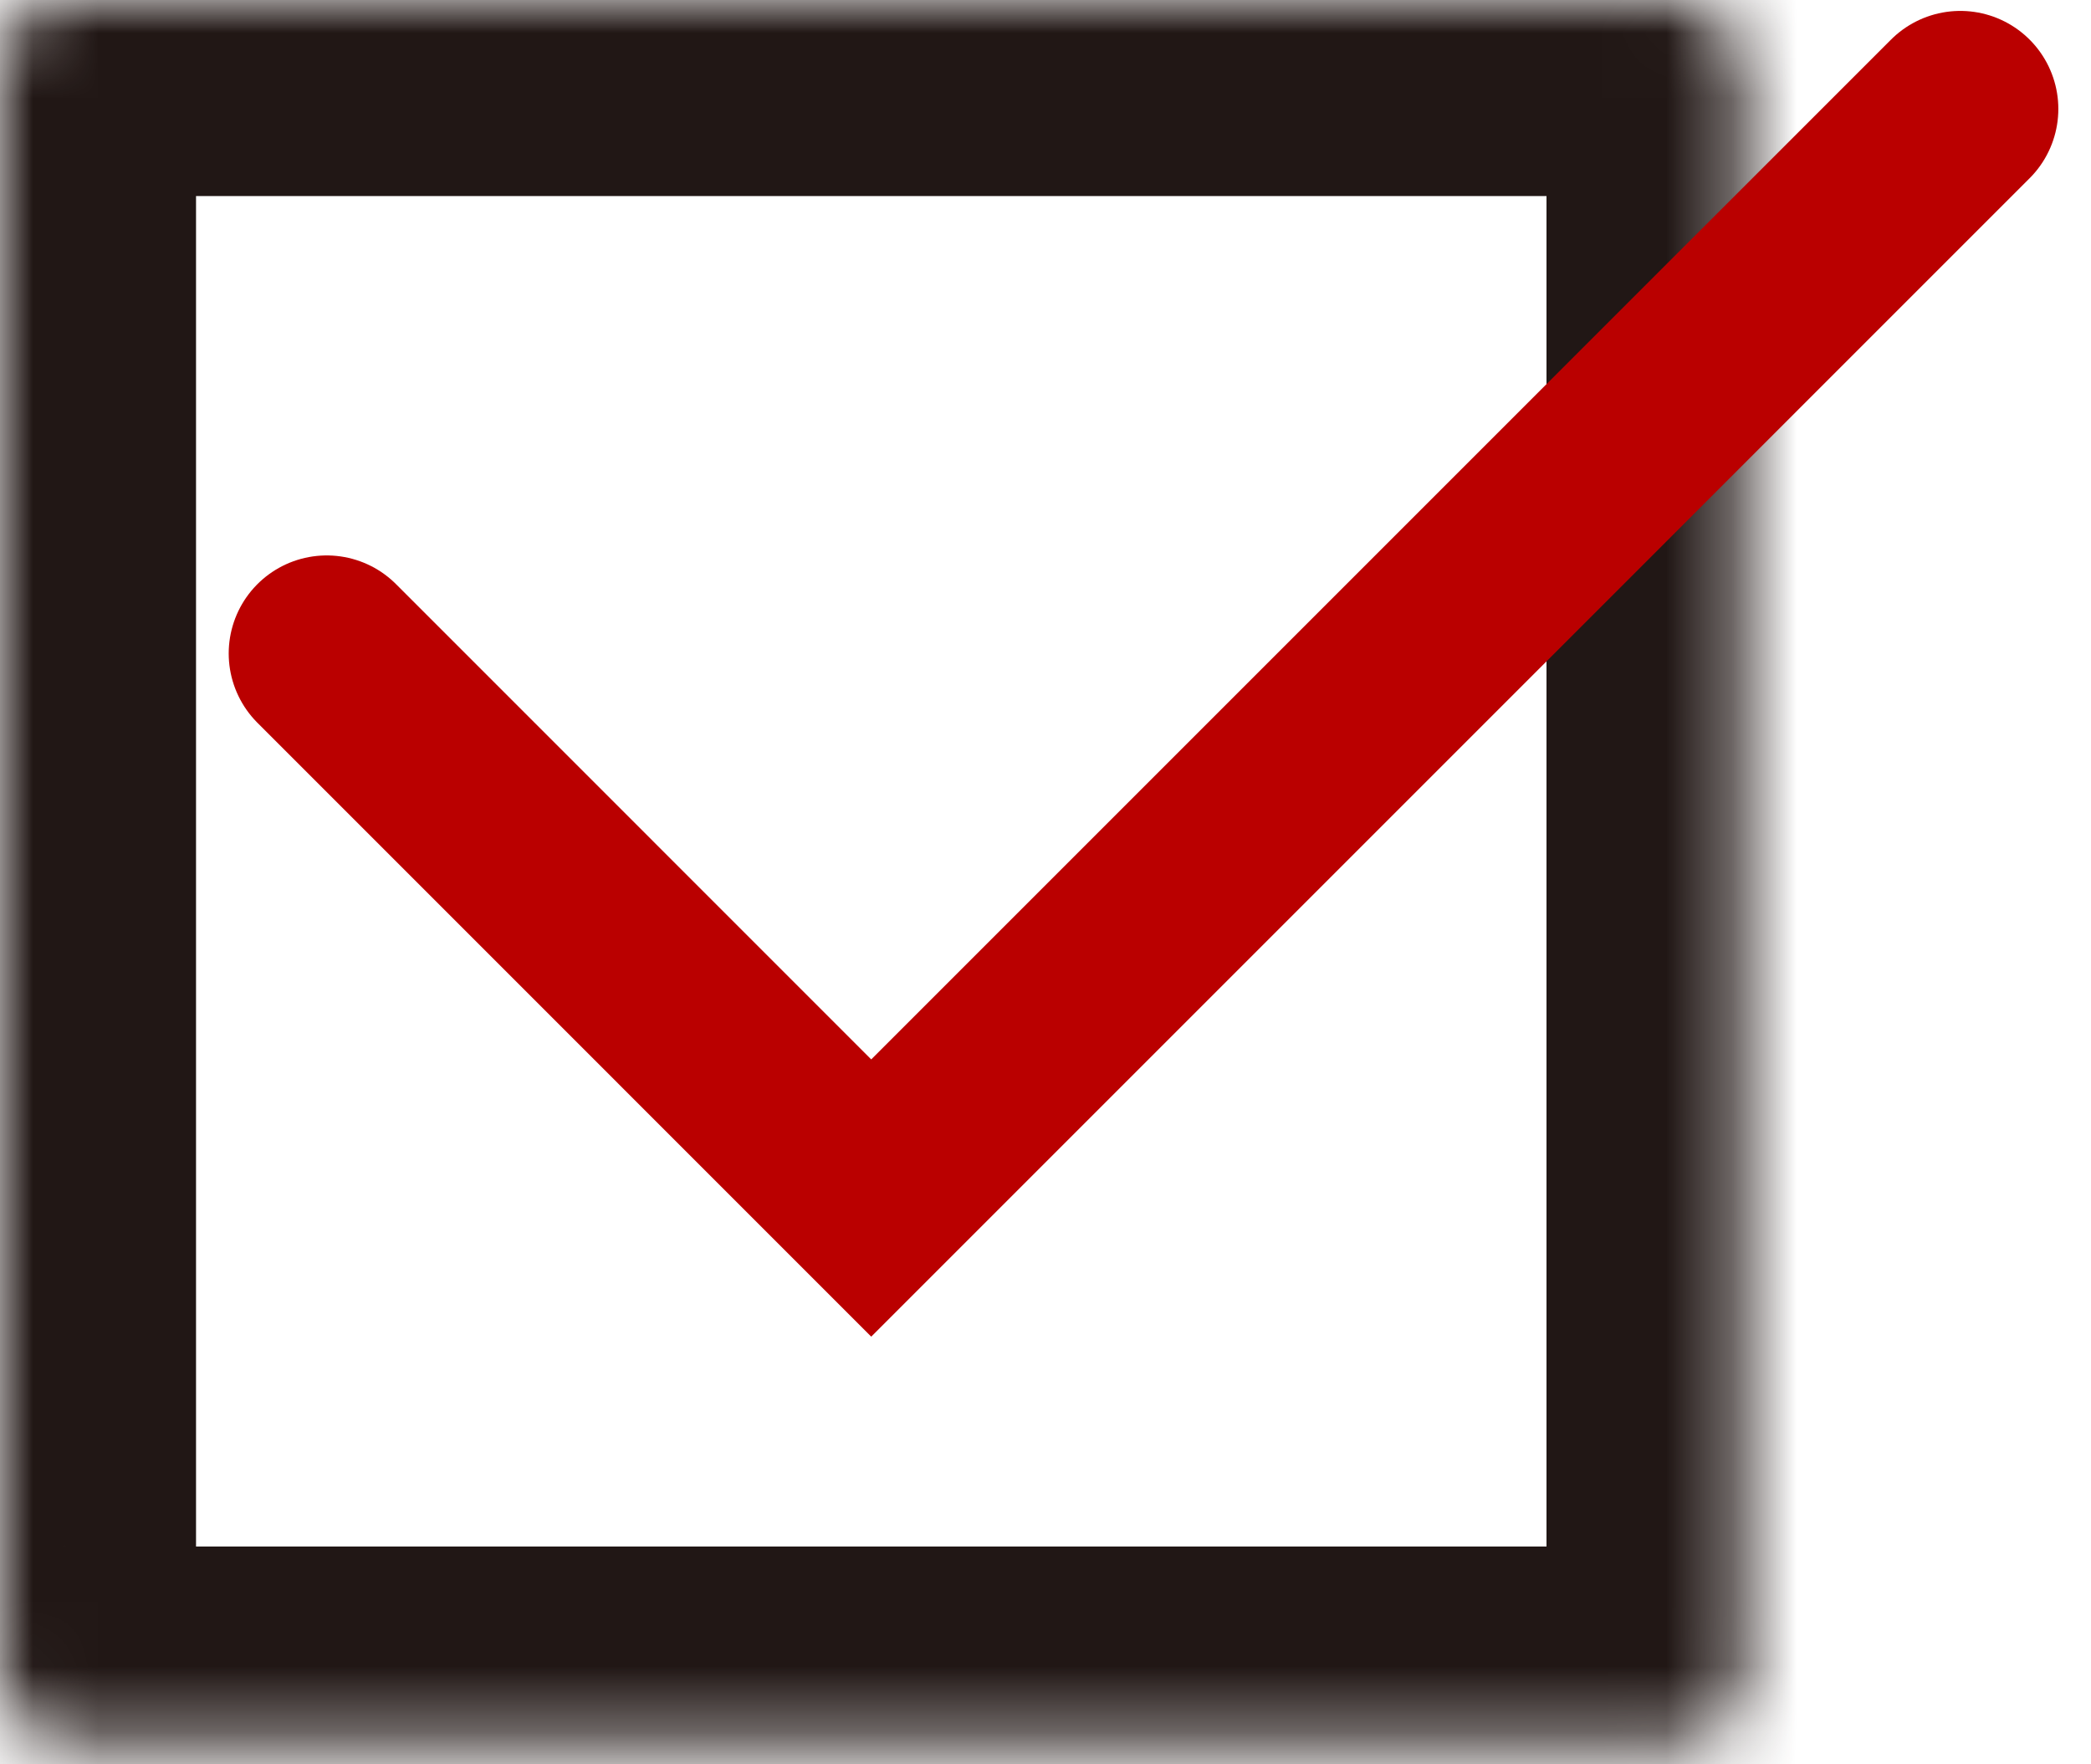 <svg width="32" height="27" viewBox="0 0 32 27" fill="none" xmlns="http://www.w3.org/2000/svg">
<mask id="path-1-inside-1_185_676" fill="white">
<rect width="26.667" height="26.667" rx="1"/>
</mask>
<rect width="26.667" height="26.667" rx="1" stroke="#211715" stroke-width="6" mask="url(#path-1-inside-1_185_676)"/>
<path d="M5 10L13.333 18.334L30 1.667" stroke="#BA0000" stroke-width="3" stroke-linecap="round"/>
</svg>
